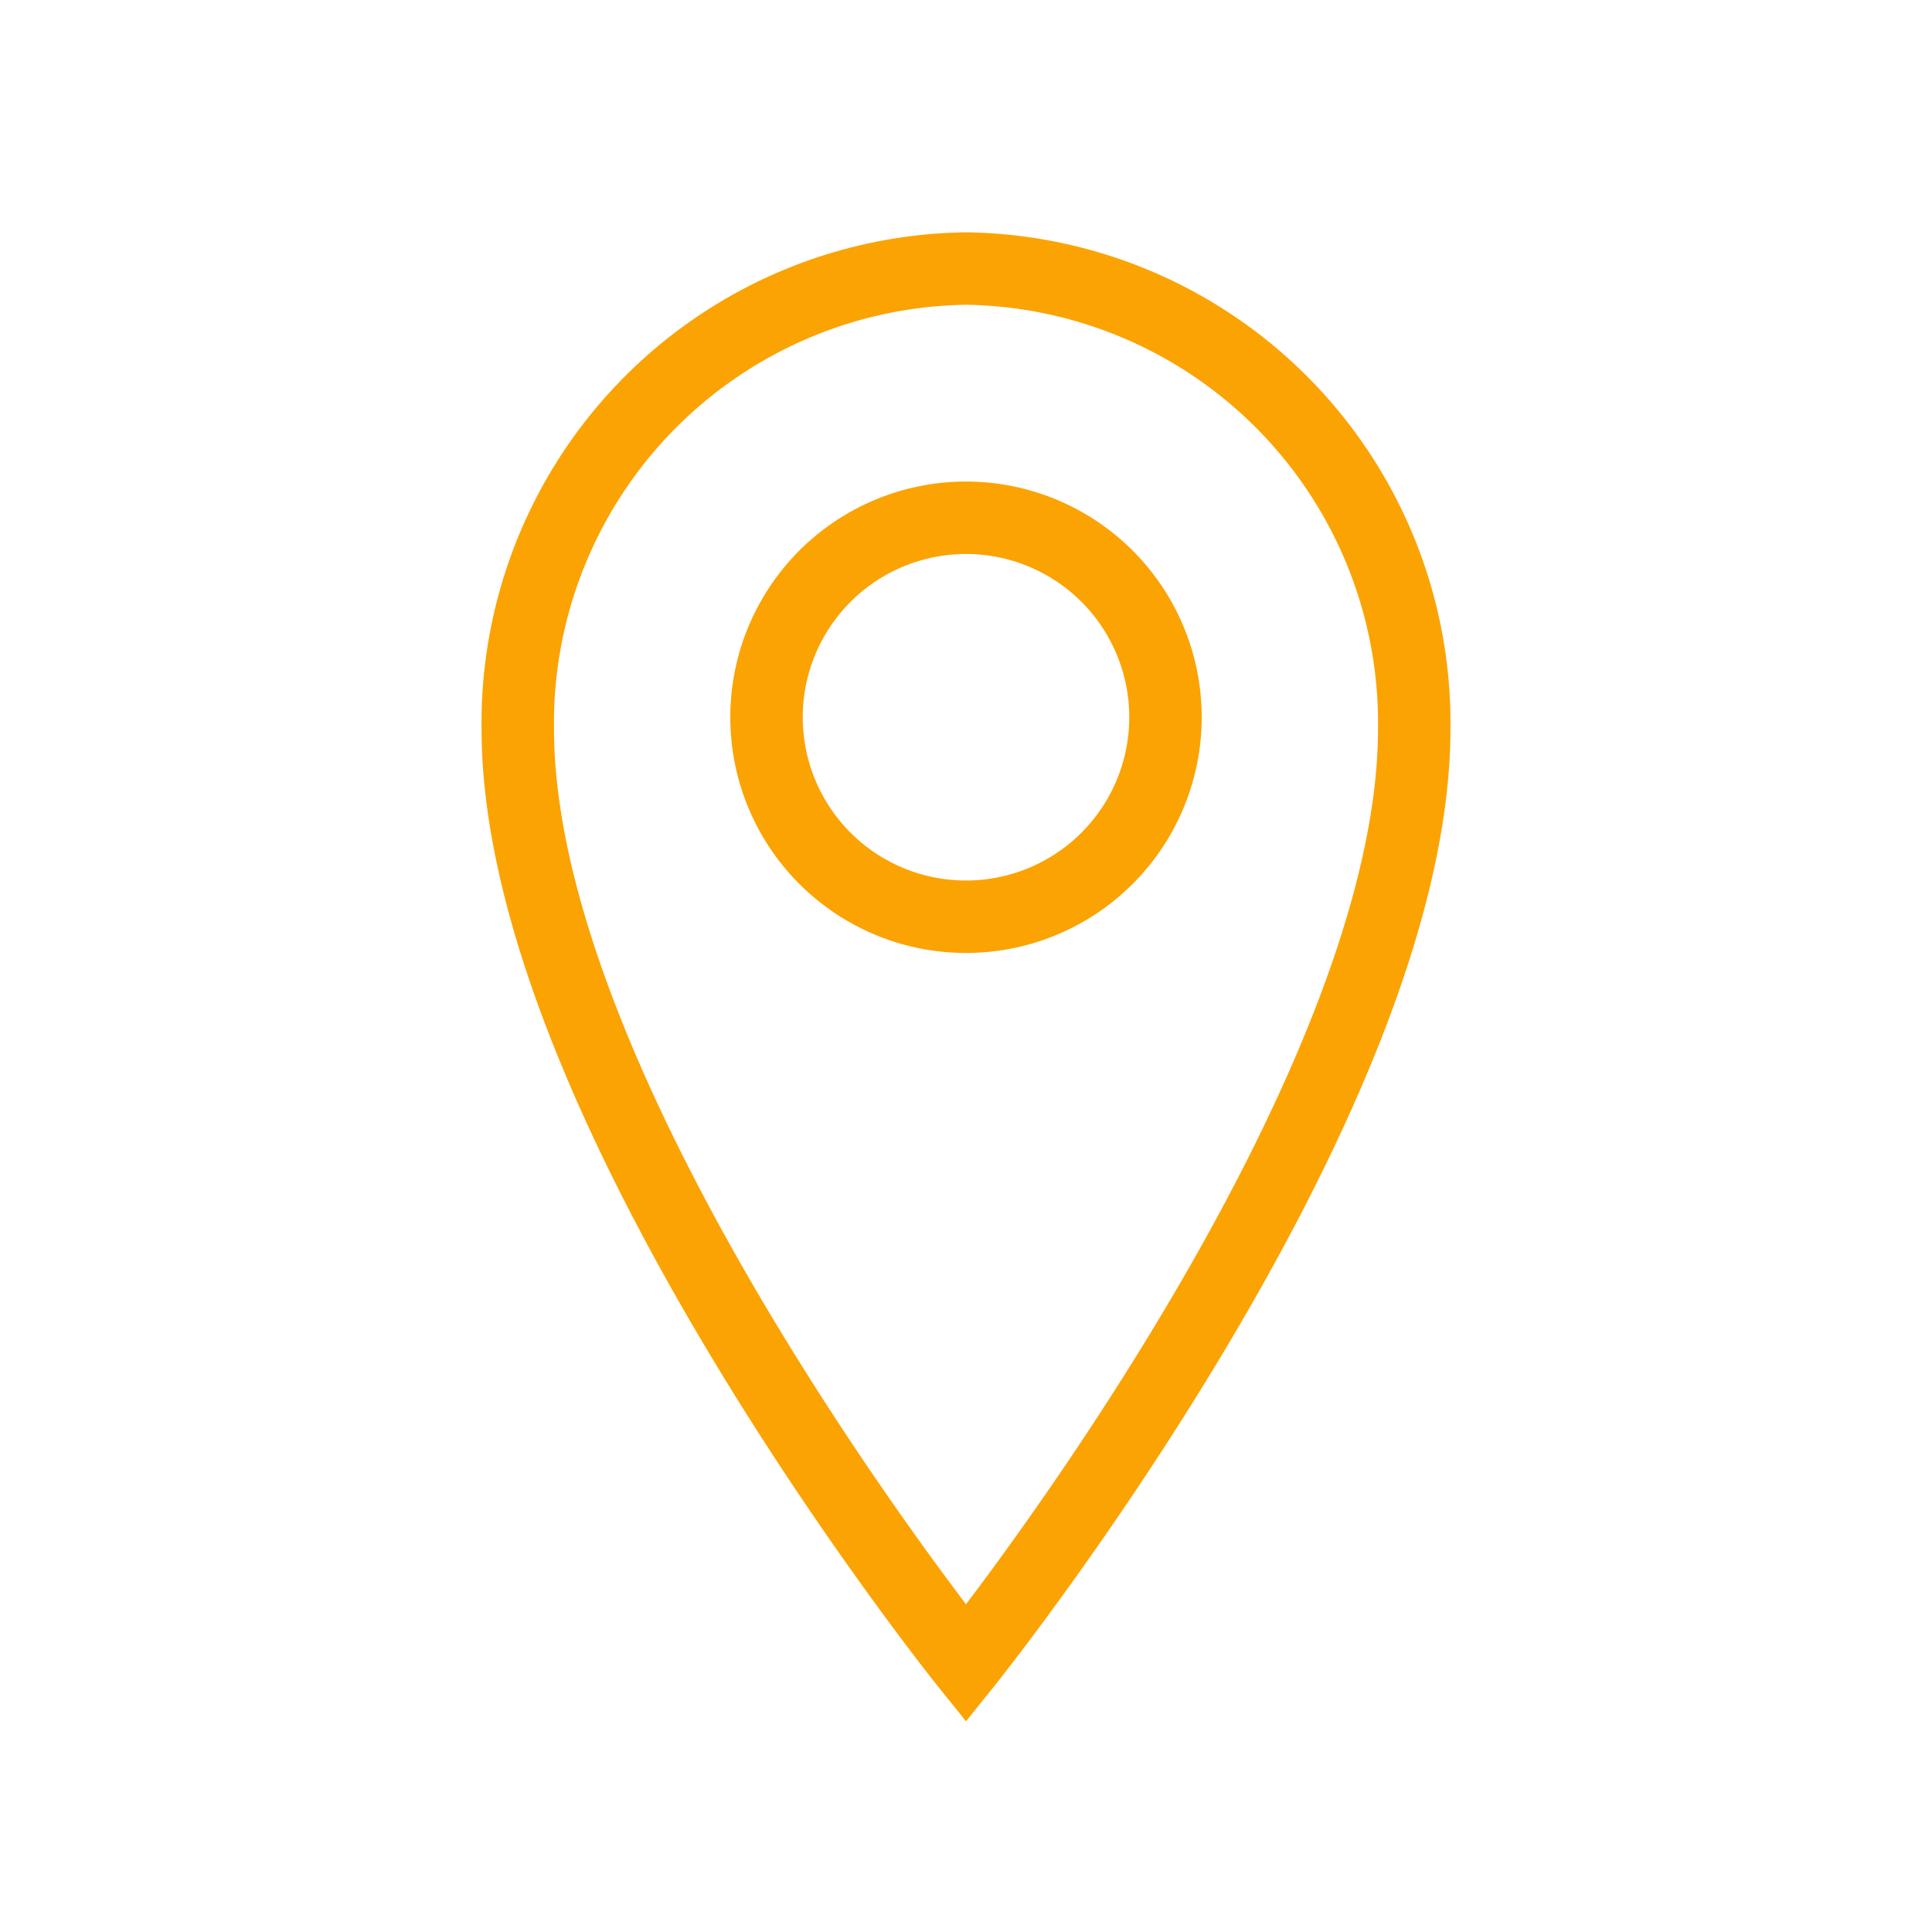 <svg xmlns="http://www.w3.org/2000/svg" viewBox="0 0 40 40"><defs><style>.cls-1,.cls-2{fill:none;}.cls-1{stroke:#fba303;stroke-miterlimit:10;stroke-width:1.5px;}</style></defs><g id="Ebene_2" data-name="Ebene 2"><g id="UI_Funktional"><g id="lokation"><g id="pin"><path class="cls-1" d="M29.28,15.09c0,7.8-9.28,19.35-9.28,19.35s-9.28-11.55-9.28-19.35A9.41,9.41,0,0,1,20,5.56,9.41,9.41,0,0,1,29.28,15.09Z"/><path class="cls-1" d="M24.13,14.84A4.13,4.13,0,1,1,20,10.72a4.13,4.13,0,0,1,4.13,4.12"/></g><rect class="cls-2" width="40" height="40"/></g></g></g></svg>